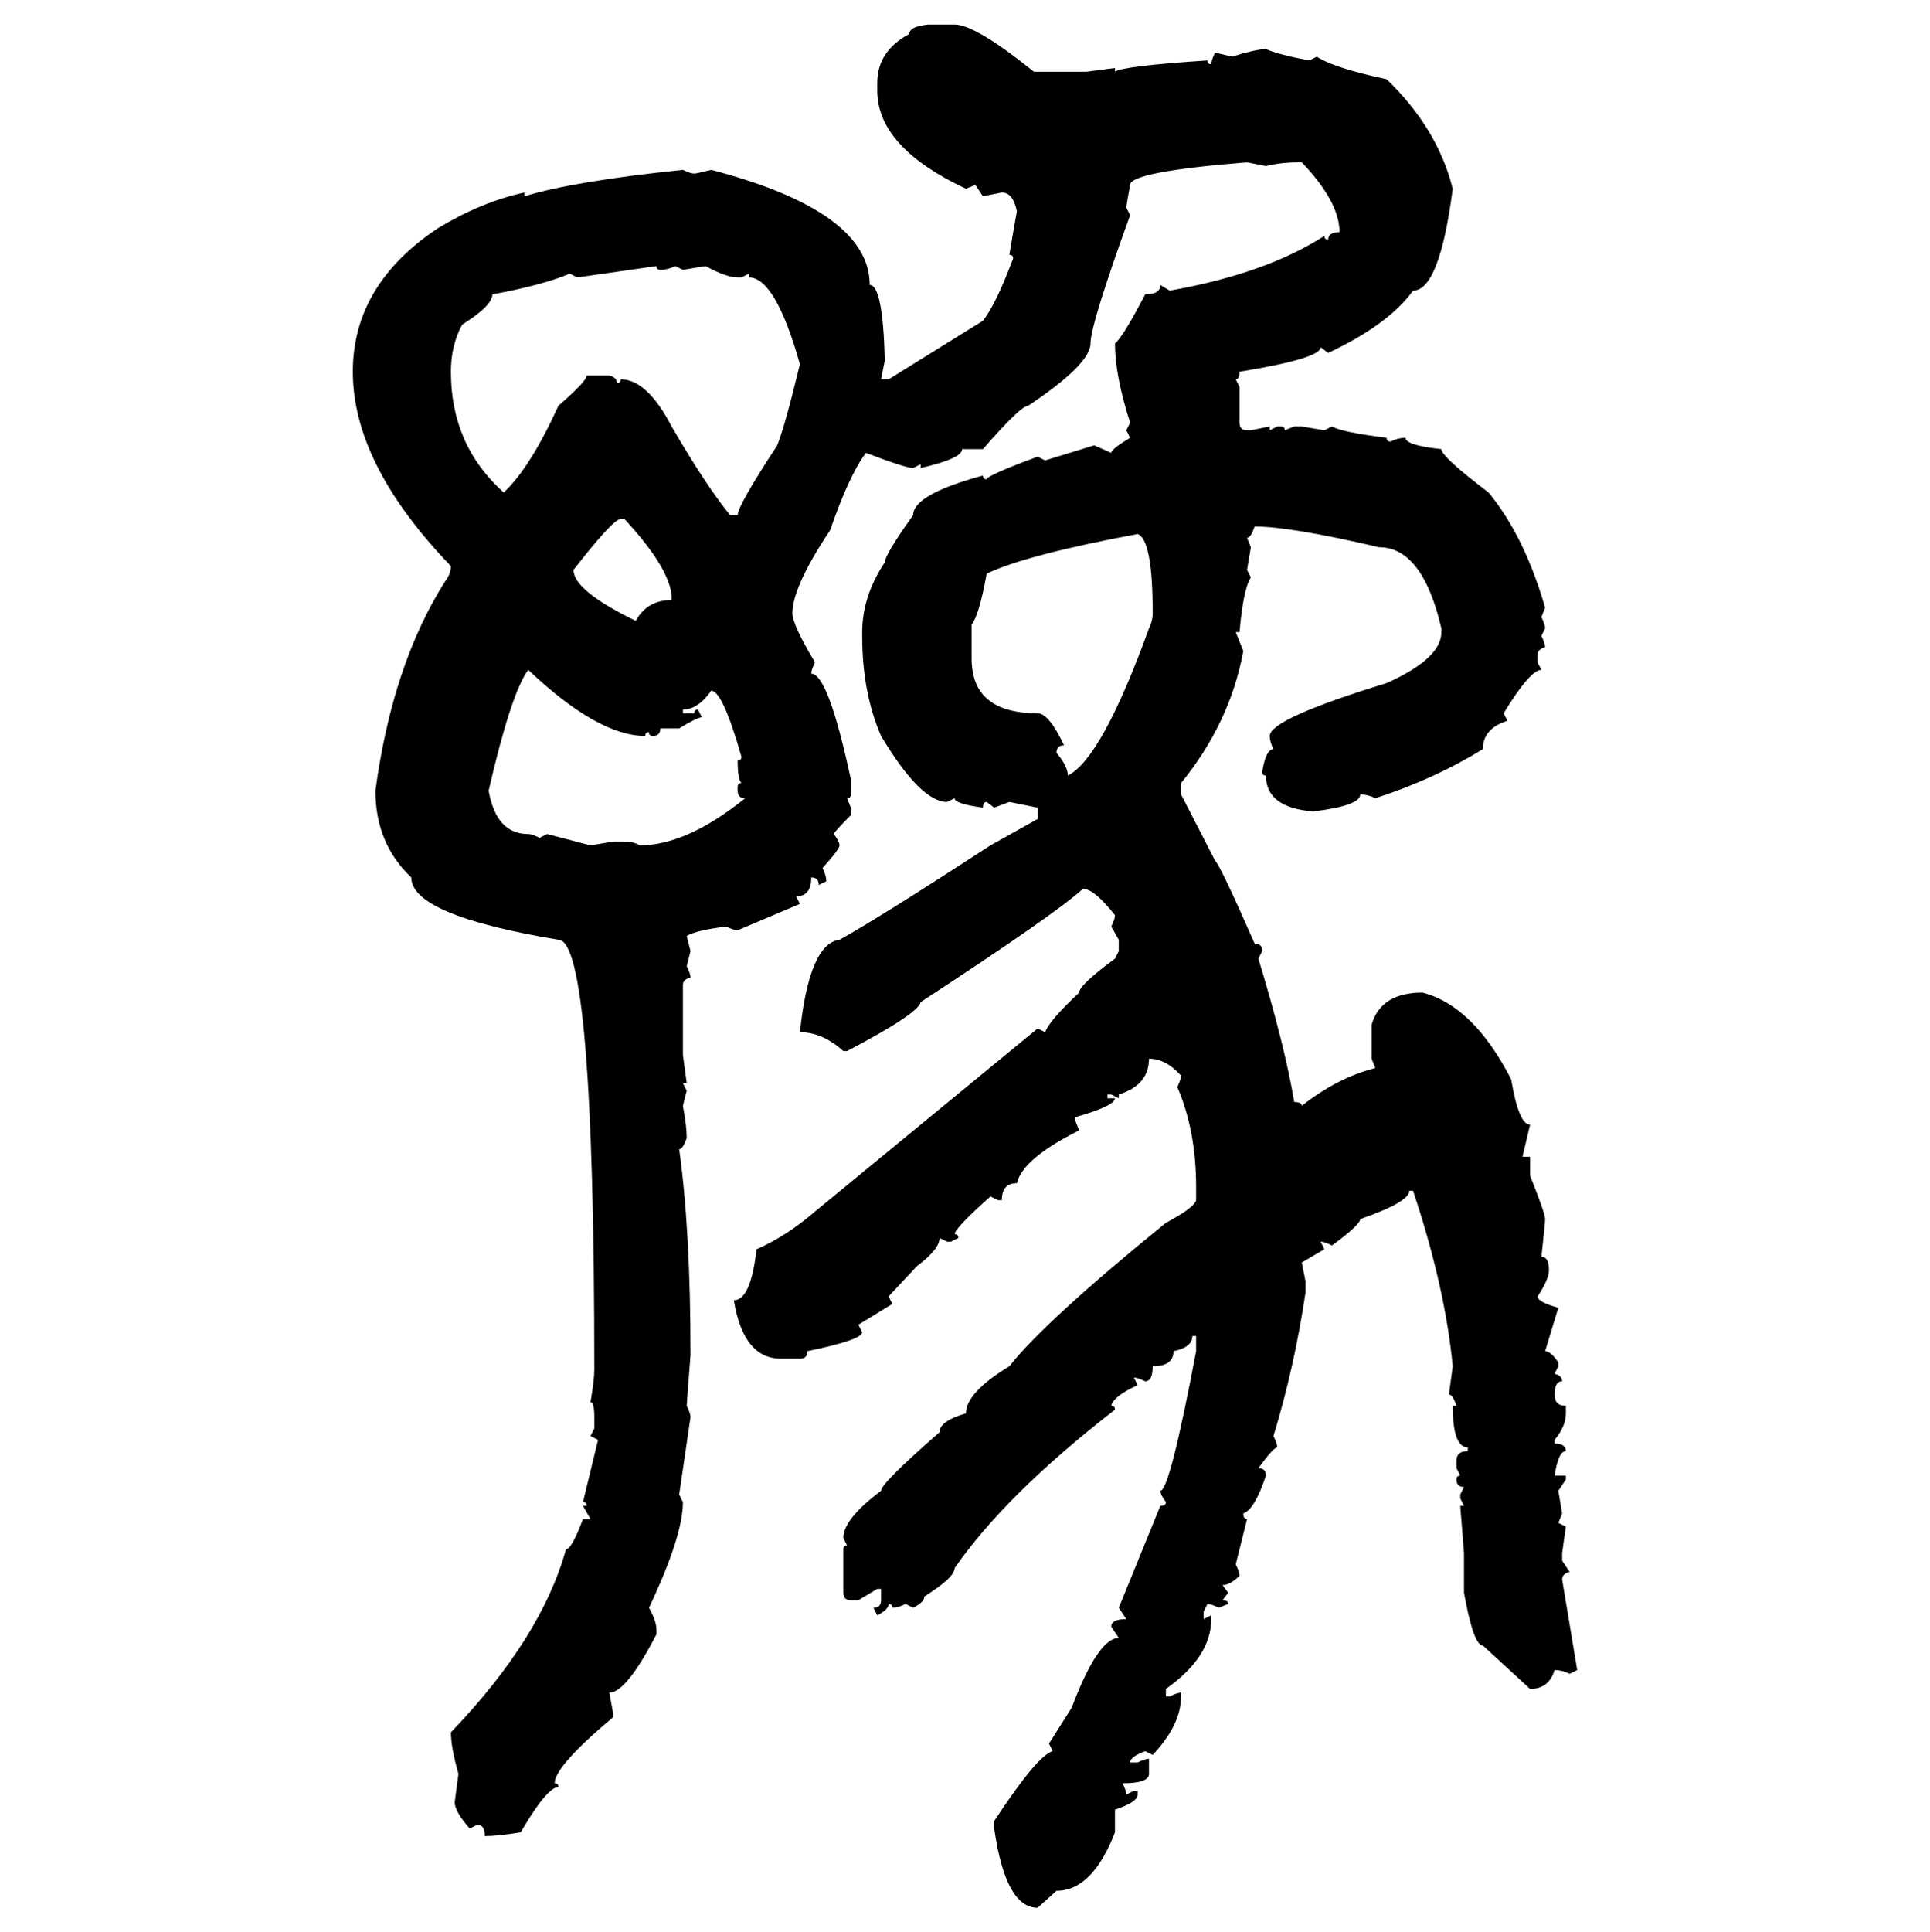 <svg xmlns="http://www.w3.org/2000/svg" xmlns:xlink="http://www.w3.org/1999/xlink" width="299.707" height="300"><path d="M144.14 3.81L144.14 3.81L148.24 3.81Q151.46 3.81 160.55 11.13L160.55 11.13L168.75 11.13L173.14 10.55L173.14 11.13Q174.32 10.25 187.50 9.38L187.50 9.38Q187.50 9.96 188.09 9.96L188.09 9.96Q188.09 9.38 188.67 8.20L188.67 8.20Q188.96 8.20 191.31 8.79L191.31 8.79Q195.12 7.62 196.58 7.62L196.58 7.62Q198.63 8.50 203.32 9.38L203.32 9.38L204.49 8.79Q207.13 10.55 215.33 12.30L215.33 12.30Q223.24 19.92 225.59 29.30L225.59 29.30Q223.54 45.12 219.43 45.12L219.43 45.12Q215.63 50.39 206.25 54.79L206.25 54.79L205.08 53.91Q205.08 55.66 192.48 57.71L192.48 57.71Q192.48 58.89 191.89 58.89L191.89 58.89L192.48 60.06L192.48 65.63Q192.48 66.80 193.65 66.80L193.65 66.80L194.24 66.80L197.17 66.21L197.17 66.80L198.34 66.21L198.93 66.21Q199.51 66.21 199.51 66.80L199.51 66.80L200.98 66.21L202.15 66.21L205.66 66.80L206.84 66.21Q208.30 67.09 215.33 67.97L215.33 67.97Q215.33 68.55 215.92 68.55L215.92 68.55Q217.09 67.97 218.26 67.97L218.26 67.97Q218.26 69.14 223.83 69.73L223.83 69.73Q223.83 70.90 231.15 76.46L231.15 76.46Q236.72 83.20 239.94 94.34L239.94 94.34L239.36 95.80Q239.94 96.97 239.94 97.56L239.94 97.56L239.36 98.73Q239.94 99.90 239.94 100.49L239.94 100.49Q238.77 100.78 238.77 101.66L238.77 101.66L238.77 102.83L239.36 104.00Q237.60 104.00 233.50 110.74L233.50 110.74L234.08 111.91Q230.27 113.09 230.27 116.31L230.27 116.31Q222.66 121.00 213.57 123.93L213.57 123.93Q212.40 123.34 211.23 123.34L211.23 123.34Q211.23 125.10 203.91 125.98L203.91 125.98Q196.58 125.39 196.58 120.41L196.58 120.41Q196.00 120.41 196.00 119.82L196.00 119.82Q196.58 116.31 197.75 116.31L197.75 116.31Q197.17 115.14 197.17 114.26L197.17 114.26Q197.17 111.62 215.33 106.05L215.33 106.05Q223.83 102.25 223.83 98.14L223.83 98.14L223.83 97.56Q220.90 84.96 214.16 84.96L214.16 84.96Q200.39 81.74 194.82 81.74L194.82 81.74Q194.24 83.50 193.65 83.50L193.65 83.50L194.24 84.96L193.65 88.48L194.24 89.65Q193.07 91.41 192.48 98.14L192.48 98.14L191.89 98.14L193.07 101.07Q191.02 112.21 183.40 121.58L183.40 121.58L183.40 123.34L188.67 133.59Q189.55 134.47 194.82 146.48L194.82 146.48Q196.00 146.48 196.00 147.66L196.00 147.66L195.41 148.83Q199.51 162.30 200.98 171.09L200.98 171.09Q202.15 171.09 202.15 171.68L202.15 171.68Q207.71 167.29 213.57 165.82L213.57 165.82L212.99 164.36L212.99 159.08Q214.45 154.10 220.90 154.10L220.90 154.10Q228.81 156.15 234.67 167.58L234.67 167.58Q235.84 174.61 237.60 174.61L237.60 174.61L236.43 179.59L237.60 179.59L237.60 182.52Q239.94 188.38 239.94 189.26L239.94 189.26Q239.94 189.84 239.36 195.12L239.36 195.12Q240.53 195.12 240.53 197.17L240.53 197.17Q240.53 198.63 238.77 201.27L238.77 201.27Q238.77 202.15 241.99 203.03L241.99 203.03L239.94 209.77Q240.82 209.77 241.99 211.52L241.99 211.52L241.99 212.11L241.41 213.28Q242.58 213.57 242.58 214.45L242.58 214.45Q241.41 214.45 241.41 216.50L241.41 216.50Q241.41 218.26 243.16 218.26L243.16 218.26L243.16 219.43Q243.16 221.48 241.41 223.54L241.41 223.54L241.41 224.12Q243.16 224.12 243.16 225.29L243.16 225.29Q241.99 225.29 241.41 229.10L241.41 229.10L243.16 229.10L243.16 229.69L241.99 231.45L242.58 234.96L241.99 236.43L243.16 237.01L242.58 241.11L242.58 242.29L243.75 244.04Q242.58 244.34 242.58 245.21L242.58 245.21L244.92 259.28L243.75 259.86Q242.58 259.28 241.41 259.28L241.41 259.28Q240.53 262.21 237.60 262.21L237.60 262.21L230.27 255.47Q228.81 255.47 227.34 247.27L227.34 247.27L227.34 241.11L226.76 233.79L227.34 233.79L226.76 232.62L226.76 232.03L227.34 230.86Q226.17 230.86 226.17 229.69L226.17 229.69Q226.17 229.10 226.76 229.10L226.76 229.10L226.17 227.93L226.17 226.76Q226.17 225.29 227.93 225.29L227.93 225.29L227.93 224.71Q225.59 224.71 225.59 218.26L225.59 218.26L226.17 218.26Q225.59 216.50 225 216.50L225 216.50L225.59 212.11Q224.41 199.80 219.43 184.86L219.43 184.86L218.85 184.86Q218.85 186.62 211.23 189.26L211.23 189.26Q211.23 190.14 206.84 193.36L206.84 193.36Q205.66 192.77 205.08 192.77L205.08 192.77L205.66 193.95L202.15 196.00L202.73 198.93L202.73 200.68Q200.98 212.40 197.75 222.95L197.75 222.95Q198.34 224.12 198.34 224.71L198.34 224.71Q197.75 224.71 195.41 227.93L195.41 227.93Q196.58 227.93 196.58 229.10L196.58 229.10Q194.82 234.38 193.07 234.96L193.07 234.96Q193.07 235.84 193.65 235.84L193.65 235.84L191.89 242.87Q192.48 244.04 192.48 244.63L192.48 244.63Q191.02 246.09 189.84 246.09L189.84 246.09L190.72 247.27L189.84 248.44Q190.72 248.44 190.72 249.02L190.72 249.02L189.26 249.61Q188.09 249.02 187.50 249.02L187.50 249.02L186.91 250.20L186.91 251.37L188.09 250.78L188.09 251.37Q188.09 257.23 181.05 262.21L181.05 262.21L181.05 263.38L181.64 263.38Q182.81 262.79 183.40 262.79L183.40 262.79L183.40 263.38Q183.40 267.77 179.00 272.46L179.00 272.46L177.83 271.88Q175.49 272.75 175.49 273.63L175.49 273.63L176.66 273.63Q177.83 273.05 178.42 273.05L178.42 273.05L178.42 275.39Q178.42 276.86 174.32 276.86L174.32 276.86Q174.90 278.03 174.90 278.61L174.90 278.61L176.07 278.03L176.66 278.03L176.66 278.61Q176.66 279.79 173.14 280.96L173.14 280.96L173.14 284.47Q169.63 293.55 164.06 293.55L164.06 293.55L161.13 296.19Q156.15 296.19 154.39 283.89L154.39 283.89L154.39 282.71Q161.13 272.46 163.48 271.88L163.48 271.88L162.89 270.70L166.41 265.14Q170.51 254.30 173.73 254.30L173.73 254.30L172.56 252.54Q172.56 251.37 174.90 251.37L174.90 251.37L173.73 249.61L180.18 233.79Q181.05 233.79 181.05 233.20L181.05 233.20Q180.18 232.03 180.18 231.45L180.18 231.45Q181.64 231.45 185.74 209.77L185.74 209.77L185.74 207.42L185.16 207.42Q185.16 209.18 182.23 209.77L182.23 209.77Q182.23 212.11 179.00 212.11L179.00 212.11Q179.00 214.45 177.83 214.45L177.83 214.45Q176.66 213.87 176.07 213.87L176.07 213.87L176.66 215.04Q172.85 216.80 172.56 218.26L172.56 218.26Q173.14 218.26 173.14 218.85L173.14 218.85Q156.15 232.03 148.24 243.46L148.24 243.46Q148.24 244.92 143.55 247.85L143.55 247.85Q143.55 248.73 141.80 249.61L141.80 249.61L140.63 249.02Q139.45 249.61 138.57 249.61L138.57 249.61Q138.57 249.02 137.99 249.02L137.99 249.02Q137.99 249.90 136.23 250.78L136.23 250.78L135.64 249.61Q136.82 249.61 136.82 248.44L136.82 248.44L136.82 246.68L136.23 246.68L133.30 248.44L132.13 248.44Q130.96 248.44 130.96 247.27L130.96 247.27L130.96 240.53Q130.96 239.94 131.54 239.94L131.54 239.94L130.96 238.77Q130.96 235.84 136.82 231.45L136.82 231.45Q136.82 230.27 145.90 222.36L145.90 222.36Q145.90 220.61 150 219.43L150 219.43Q150 216.21 156.74 212.11L156.74 212.11Q162.30 205.08 181.05 189.84L181.05 189.84Q185.45 187.50 185.74 186.33L185.74 186.33L185.74 184.28Q185.74 175.49 182.81 168.75L182.81 168.75Q183.40 167.58 183.40 166.99L183.40 166.99Q181.05 164.36 178.42 164.36L178.42 164.36Q178.42 168.46 173.73 169.92L173.73 169.92L173.73 170.51L172.56 169.92L171.97 169.92L171.97 170.51L173.14 170.51Q173.14 171.68 166.99 173.44L166.99 173.44L166.99 174.02L167.58 175.49Q158.79 179.88 157.91 183.69L157.91 183.69Q155.57 183.69 155.57 186.33L155.57 186.33L154.98 186.33L153.81 185.74Q148.24 190.72 148.24 191.60L148.24 191.60Q148.83 191.60 148.83 192.19L148.83 192.19L147.66 192.77L147.07 192.77L145.90 192.19Q145.90 193.95 142.38 196.58L142.38 196.58L137.99 201.27L138.57 202.44L133.30 205.66L133.89 206.84Q133.89 208.01 125.39 209.77L125.39 209.77Q125.39 210.94 124.22 210.94L124.22 210.94L121.29 210.94Q115.43 210.94 113.96 201.86L113.96 201.86Q116.60 201.86 117.48 193.95L117.48 193.95Q122.17 191.89 126.56 188.09L126.56 188.09L161.13 159.67L162.30 160.25Q162.89 158.50 167.58 154.10L167.58 154.10Q167.58 152.93 173.14 148.83L173.14 148.83L173.73 147.66L173.73 145.90L172.56 143.85Q173.14 142.68 173.14 142.09L173.14 142.09Q169.92 137.99 168.16 137.99L168.16 137.99Q164.06 141.80 142.97 155.57L142.97 155.57Q142.68 157.32 131.54 163.18L131.54 163.18L130.96 163.18Q127.73 160.25 124.22 160.25L124.22 160.25Q125.68 146.48 130.37 145.90L130.37 145.90Q136.23 142.68 153.81 131.25L153.81 131.25L161.13 127.15L161.13 125.39L156.74 124.51L154.39 125.39L153.22 124.51Q152.64 124.51 152.64 125.39L152.64 125.39Q148.24 124.80 148.24 123.93L148.24 123.93L147.07 124.51Q142.97 124.51 136.82 114.26L136.82 114.26Q133.89 107.52 133.89 98.73L133.89 98.73L133.89 98.14Q133.89 92.58 137.40 87.30L137.40 87.30Q137.40 86.13 141.80 79.98L141.80 79.98Q141.80 76.76 152.64 73.83L152.64 73.83Q152.64 74.41 153.22 74.41L153.22 74.41Q153.22 73.83 161.13 70.90L161.13 70.90L162.30 71.48L169.92 69.14L172.56 70.31Q172.56 69.73 175.49 67.97L175.49 67.97L174.90 66.80L175.49 65.63Q173.14 58.30 173.14 53.32L173.14 53.32Q174.32 52.44 177.83 45.70L177.83 45.70Q180.18 45.70 180.18 44.24L180.18 44.24L181.64 45.12Q196.58 42.48 205.66 36.62L205.66 36.62Q205.66 37.21 206.25 37.21L206.25 37.21Q206.25 36.04 208.01 36.04L208.01 36.04Q208.01 31.35 202.15 25.20L202.15 25.20L201.56 25.20Q198.93 25.20 196.58 25.78L196.58 25.78L193.65 25.20Q175.49 26.66 175.49 28.71L175.49 28.71Q174.90 31.93 174.90 32.23L174.90 32.23L175.49 33.40Q169.34 50.39 169.34 53.32L169.34 53.32Q169.34 56.54 159.67 62.99L159.67 62.99Q158.50 62.99 152.64 69.73L152.64 69.73L149.41 69.73Q149.41 71.19 142.97 72.66L142.97 72.66L142.97 72.07L141.80 72.66Q140.63 72.66 134.47 70.31L134.47 70.31Q131.84 73.83 128.91 82.32L128.91 82.32Q123.05 91.11 123.05 95.21L123.05 95.21Q123.05 96.97 126.56 102.83L126.56 102.83Q125.98 104.00 125.98 104.59L125.98 104.59Q128.61 104.59 132.13 121.00L132.13 121.00L132.13 123.34Q132.13 123.93 131.54 123.93L131.54 123.93L132.13 125.39L132.13 126.56Q129.49 129.20 129.49 129.49L129.49 129.49Q130.37 130.66 130.37 131.25L130.37 131.25Q130.37 131.84 127.73 134.77L127.73 134.77Q128.32 135.94 128.32 136.82L128.32 136.82L127.15 137.40Q127.15 136.23 125.98 136.23L125.98 136.23Q125.98 139.16 123.63 139.16L123.63 139.16L124.22 140.33L114.55 144.43Q113.96 144.43 112.79 143.85L112.79 143.85Q108.11 144.43 106.64 145.31L106.64 145.31L107.23 147.66L106.64 150Q107.23 151.17 107.23 151.76L107.23 151.76Q106.05 152.05 106.05 152.93L106.05 152.93L106.05 163.77L106.64 168.16L106.05 168.16L106.64 169.34L106.05 171.68Q106.64 174.90 106.64 176.66L106.64 176.66Q106.05 178.42 105.47 178.42L105.47 178.42Q107.23 191.02 107.23 210.35L107.23 210.35Q106.64 217.97 106.64 218.26L106.64 218.26Q107.23 219.43 107.23 220.02L107.23 220.02L105.47 232.03L106.05 233.20Q106.05 238.48 100.78 249.61L100.78 249.61Q101.95 251.66 101.95 253.13L101.95 253.13L101.95 253.71Q97.27 262.79 94.63 262.79L94.63 262.79L95.21 266.02L95.21 266.60Q86.13 274.22 86.13 276.86L86.13 276.86Q86.72 276.86 86.72 277.44L86.72 277.44Q84.96 277.44 80.86 284.47L80.86 284.47Q77.34 285.06 75.29 285.06L75.29 285.06Q75.29 283.30 74.12 283.30L74.12 283.30L72.95 283.89Q70.61 281.25 70.61 279.79L70.61 279.79L71.19 275.39Q70.02 271.29 70.02 268.95L70.02 268.95Q84.08 254.30 87.89 240.53L87.89 240.53Q88.77 240.53 90.53 235.84L90.53 235.84L91.70 235.84L90.53 233.79L91.11 233.79Q91.11 233.20 90.53 233.20L90.53 233.20L92.87 223.54L91.70 222.95L92.29 221.78L92.29 220.02Q92.29 217.68 91.70 217.68L91.70 217.68Q92.29 214.16 92.29 212.70L92.29 212.70Q92.29 145.90 86.72 145.90L86.72 145.90Q63.87 142.09 63.87 136.23L63.87 136.23Q58.30 130.96 58.30 122.75L58.30 122.75Q60.94 103.13 69.14 90.23L69.14 90.23Q70.02 89.06 70.02 87.89L70.02 87.89Q54.79 72.07 54.79 57.71L54.79 57.71Q54.79 44.24 67.97 35.45L67.97 35.45Q74.71 31.35 81.45 29.88L81.45 29.88L81.45 30.47Q89.06 28.13 106.05 26.37L106.05 26.37Q107.23 26.95 107.81 26.95L107.81 26.95Q108.11 26.95 110.45 26.37L110.45 26.37Q135.06 32.81 135.06 44.24L135.06 44.24Q137.11 44.24 137.40 55.96L137.40 55.96L136.82 58.89L137.99 58.89L152.64 49.80Q154.69 47.17 157.32 40.14L157.32 40.14Q157.32 39.55 156.74 39.55L156.74 39.55Q157.62 34.28 157.91 32.81L157.91 32.81Q157.32 29.88 155.57 29.88L155.57 29.88L152.64 30.47L151.46 28.71L150 29.30Q136.23 22.85 136.23 14.06L136.23 14.06L136.23 12.89Q136.23 7.91 141.21 5.27L141.21 5.27Q141.21 4.10 144.14 3.81ZM101.95 41.31L89.65 43.07L88.48 42.48Q84.38 44.24 76.46 45.70L76.46 45.70Q76.46 47.46 71.78 50.39L71.78 50.39Q70.02 53.61 70.02 57.71L70.02 57.71Q70.02 69.14 78.22 76.46L78.22 76.46Q82.32 72.66 86.72 62.99L86.72 62.99Q91.11 59.18 91.11 58.30L91.11 58.30L94.63 58.30Q95.80 58.59 95.80 59.47L95.80 59.47Q96.39 59.47 96.39 58.89L96.39 58.89Q100.49 58.89 104.30 66.21L104.30 66.21Q109.57 75.29 113.38 79.98L113.38 79.98L114.55 79.98Q114.55 78.52 120.70 69.14L120.70 69.14Q121.88 66.21 124.22 56.54L124.22 56.54Q120.41 43.07 116.31 43.07L116.31 43.07L116.31 42.48L115.14 43.07L114.55 43.07Q112.79 43.07 109.57 41.31L109.57 41.31L106.05 41.89L104.88 41.31Q103.71 41.89 102.54 41.89L102.54 41.89Q101.95 41.89 101.95 41.31L101.95 41.31ZM89.06 88.48L89.06 88.48Q89.06 91.70 98.73 96.39L98.73 96.39Q100.49 93.16 104.30 93.16L104.30 93.16L104.30 92.58Q104.00 88.18 96.97 80.57L96.97 80.57L96.39 80.57Q95.21 80.57 89.06 88.48ZM150.88 96.97L150.88 96.97L150.88 102.25Q150.88 110.74 161.13 110.74L161.13 110.74Q162.89 110.74 165.23 115.72L165.23 115.72Q164.06 115.72 164.06 116.89L164.06 116.89Q165.82 118.95 165.82 120.41L165.82 120.41Q171.09 117.77 178.42 97.56L178.42 97.56Q179.00 96.39 179.00 95.21L179.00 95.21Q179.00 83.79 176.66 82.91L176.66 82.91Q159.38 86.13 153.22 89.06L153.22 89.06Q152.05 95.51 150.88 96.97ZM82.03 104.00L82.03 104.00Q79.39 107.52 75.88 122.75L75.88 122.75Q77.05 129.49 82.03 129.49L82.03 129.49Q82.62 129.49 83.79 130.08L83.79 130.08L84.96 129.49L91.70 131.25L95.21 130.66L96.97 130.66Q98.44 130.66 99.32 131.25L99.32 131.25Q106.64 131.25 115.72 123.93L115.72 123.93Q114.55 123.93 114.55 122.75L114.55 122.75L114.55 122.17Q114.55 121.58 115.14 121.58L115.14 121.58Q114.55 121.00 114.55 118.07L114.55 118.07Q115.14 118.07 115.14 117.48L115.14 117.48Q112.21 107.23 110.45 107.23L110.45 107.23Q108.40 110.16 106.05 110.16L106.05 110.16L106.05 110.74L107.81 110.74Q107.81 110.16 108.40 110.16L108.40 110.16L108.98 111.33Q107.81 111.62 105.47 113.09L105.47 113.09L102.54 113.09Q102.54 114.26 101.37 114.26L101.37 114.26Q100.78 114.26 100.78 113.67L100.78 113.67Q100.20 113.67 100.20 114.26L100.20 114.26Q92.87 114.26 82.03 104.00Z"/></svg>